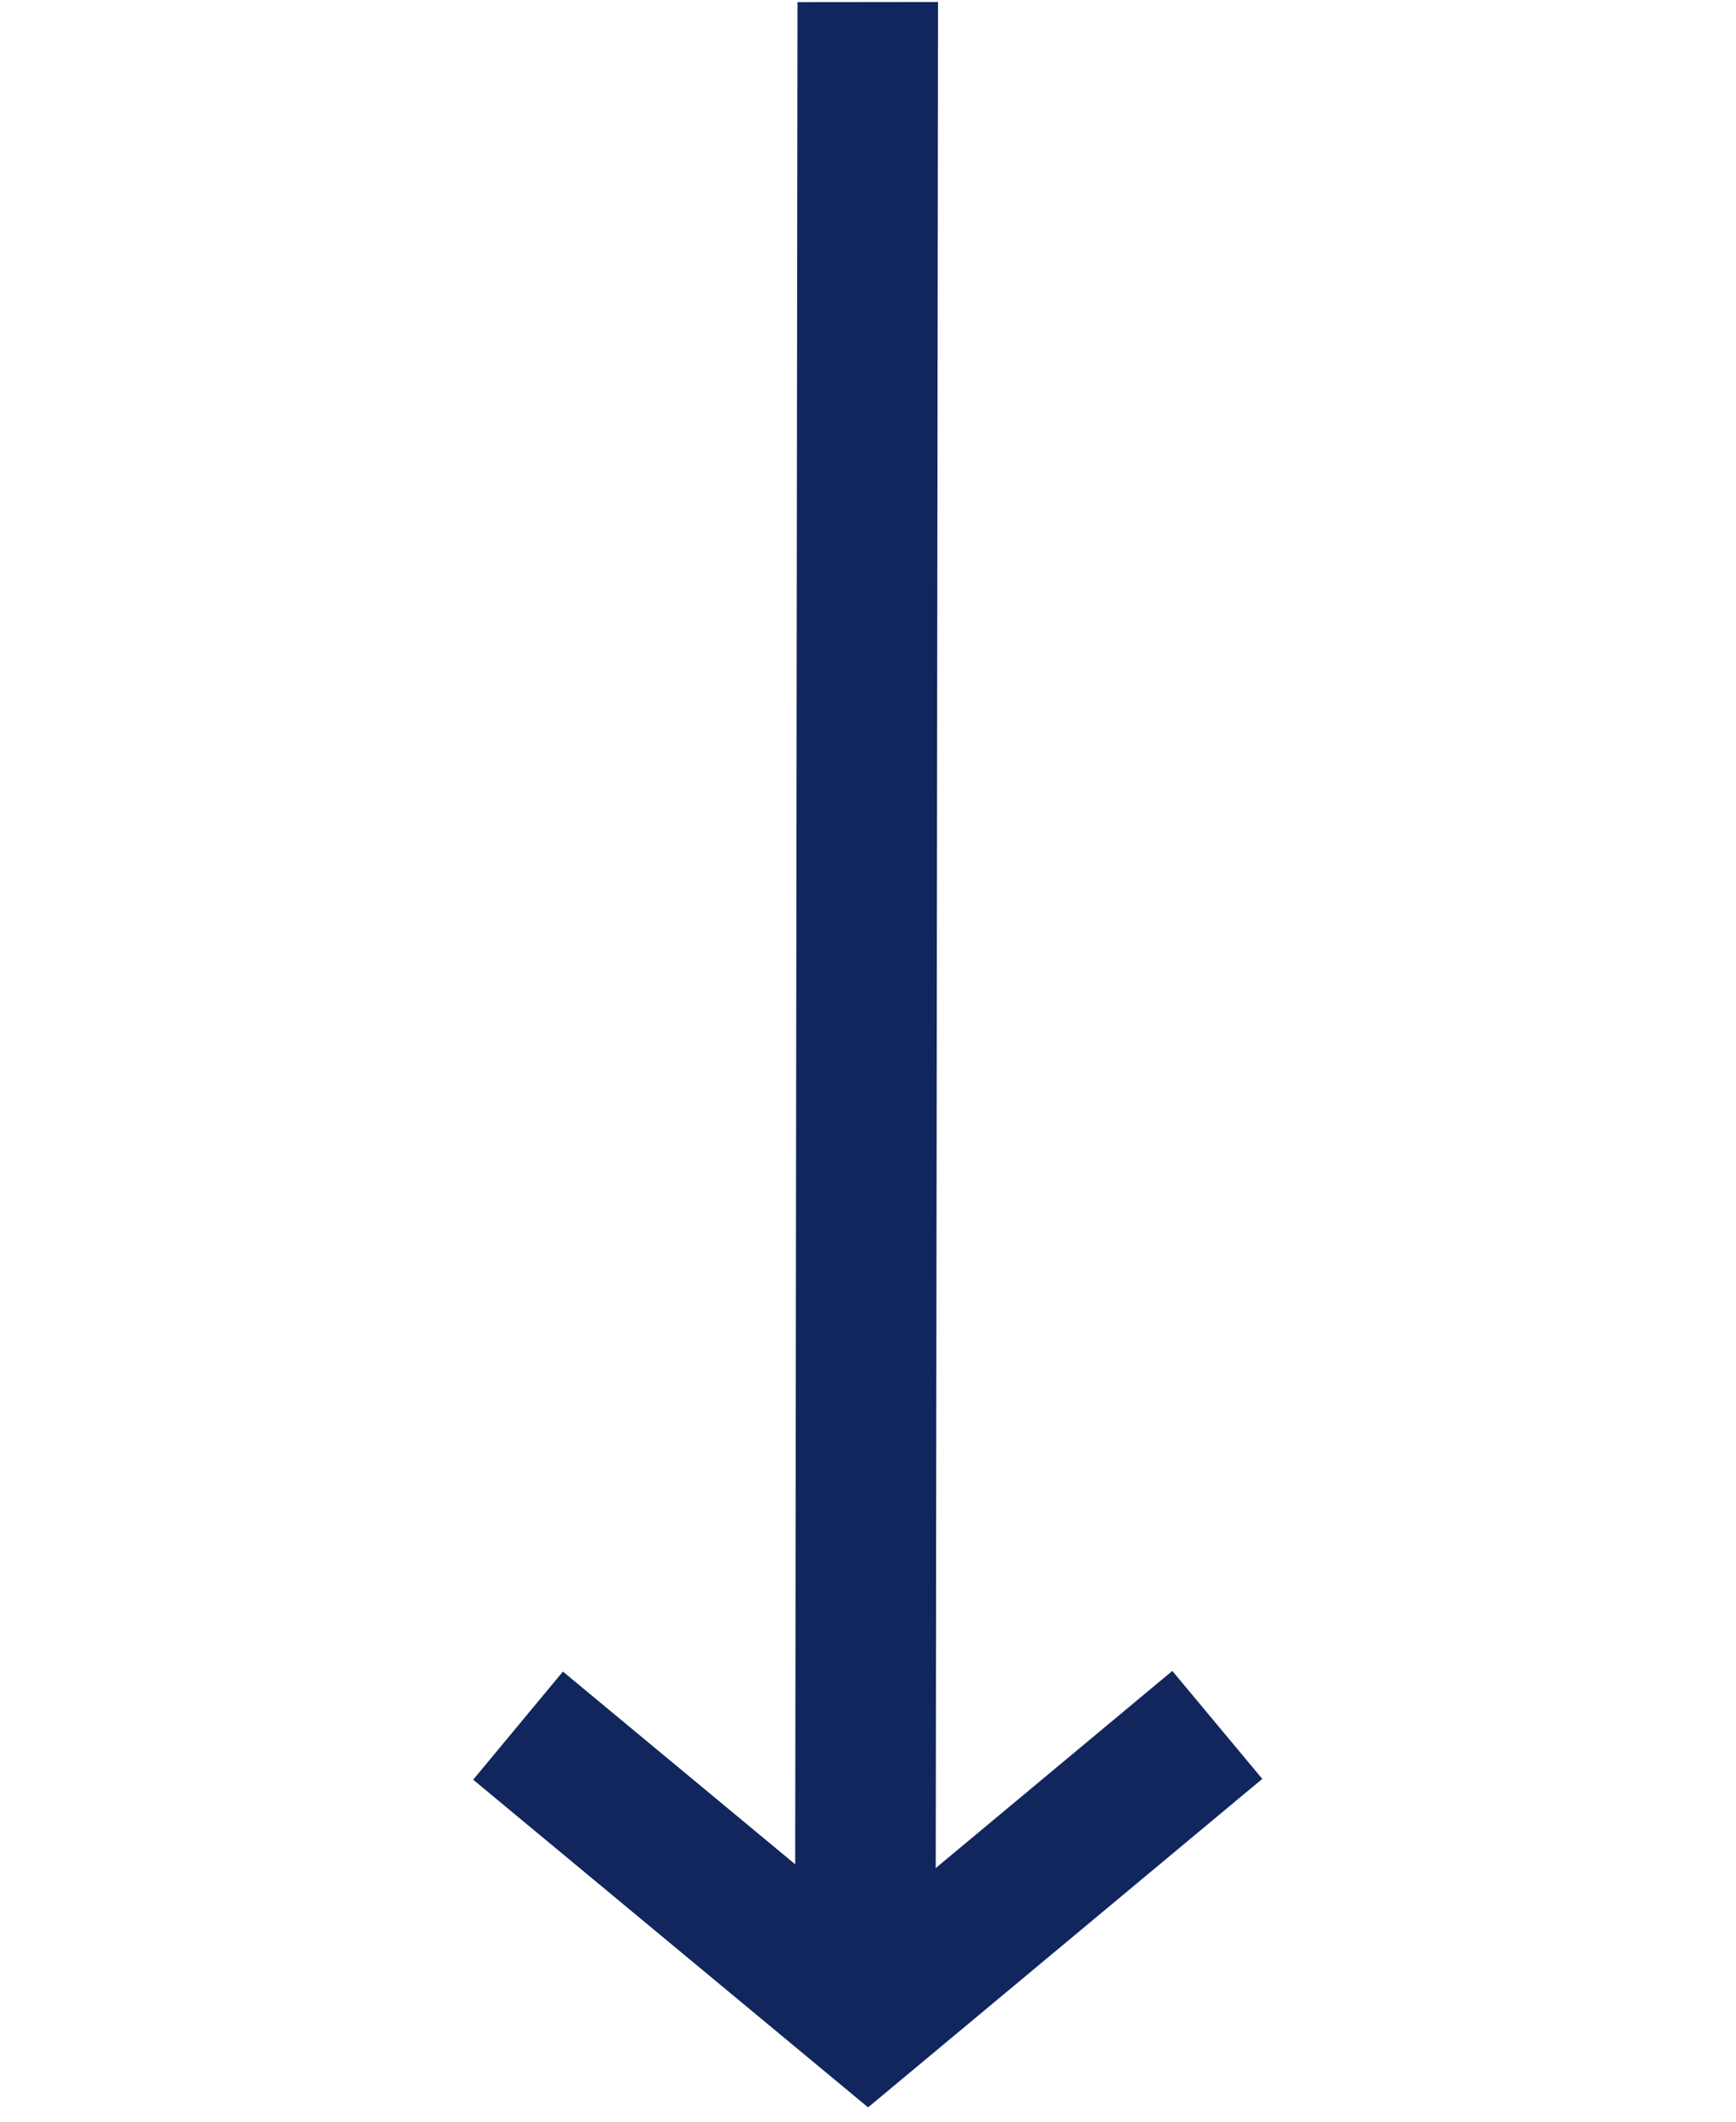 <svg width="315" height="385" viewBox="0 0 315 385" fill="none" xmlns="http://www.w3.org/2000/svg">
<g clip-path="url(#clip0_14699_12027)">
<path d="M94 313.131L157.495 365.819L220.881 313" stroke="#11265D" stroke-width="25.5"/>
<path d="M157 371L157.457 0.057" stroke="#11265D" stroke-width="25.5"/>
</g>
<defs>
<clipPath id="clip0_14699_12027">
<rect width="313.741" height="384.158" fill="white" transform="translate(314.537 384.377) rotate(179.941)"/>
</clipPath>
</defs>
</svg>
